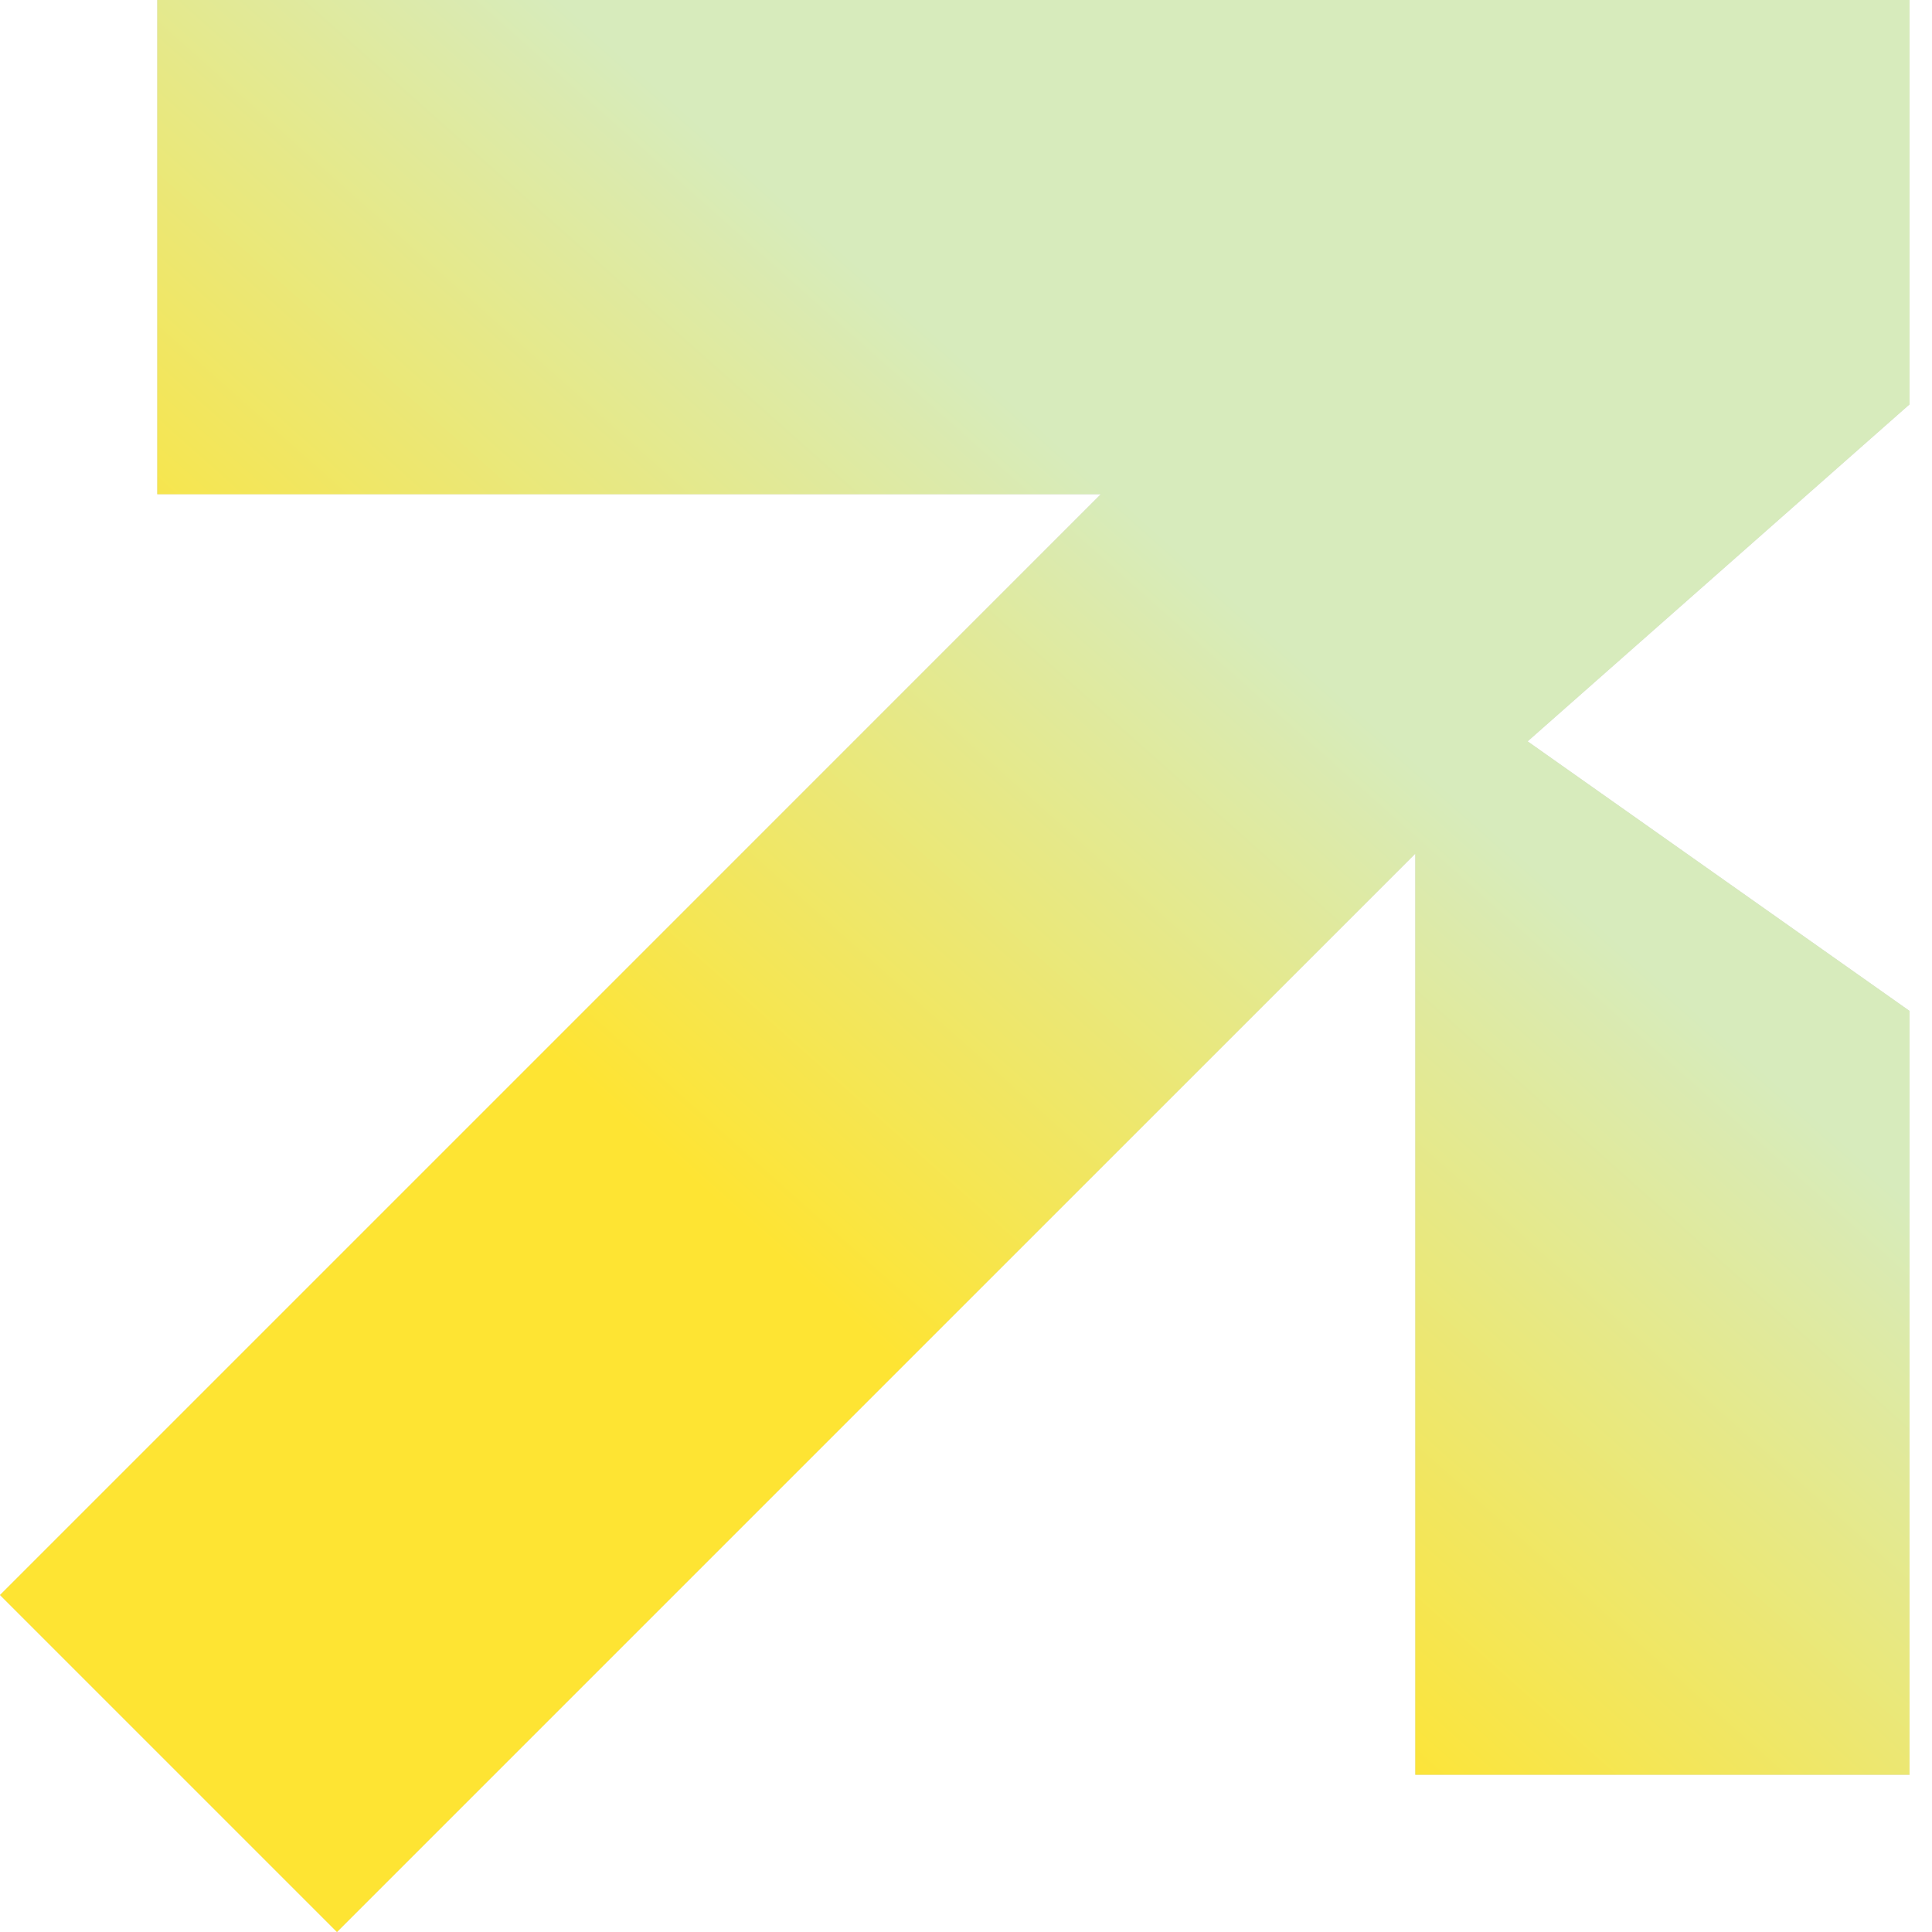 <svg width="43" height="43" viewBox="0 0 43 43" fill="none" xmlns="http://www.w3.org/2000/svg">
<path d="M3.5 0V11H24.5L0 35.5L7.5 43L31.5 19V39.5H42.5V22.5L34 16.5L42.5 9V0H3.5Z" fill="#D9D9D9"/>
<path d="M3.5 0V11H24.5L0 35.5L7.5 43L31.5 19V39.5H42.5V22.5L34 16.5L42.5 9V0H3.5Z" fill="url(#paint0_linear_771_3713)"/>
<defs>
<linearGradient id="paint0_linear_771_3713" x1="28.694" y1="38.094" x2="40.446" y2="24.887" gradientUnits="userSpaceOnUse">
<stop stop-color="#FEE433"/>
<stop offset="1" stop-color="#D7EBBC"/>
</linearGradient>
</defs>
</svg>
